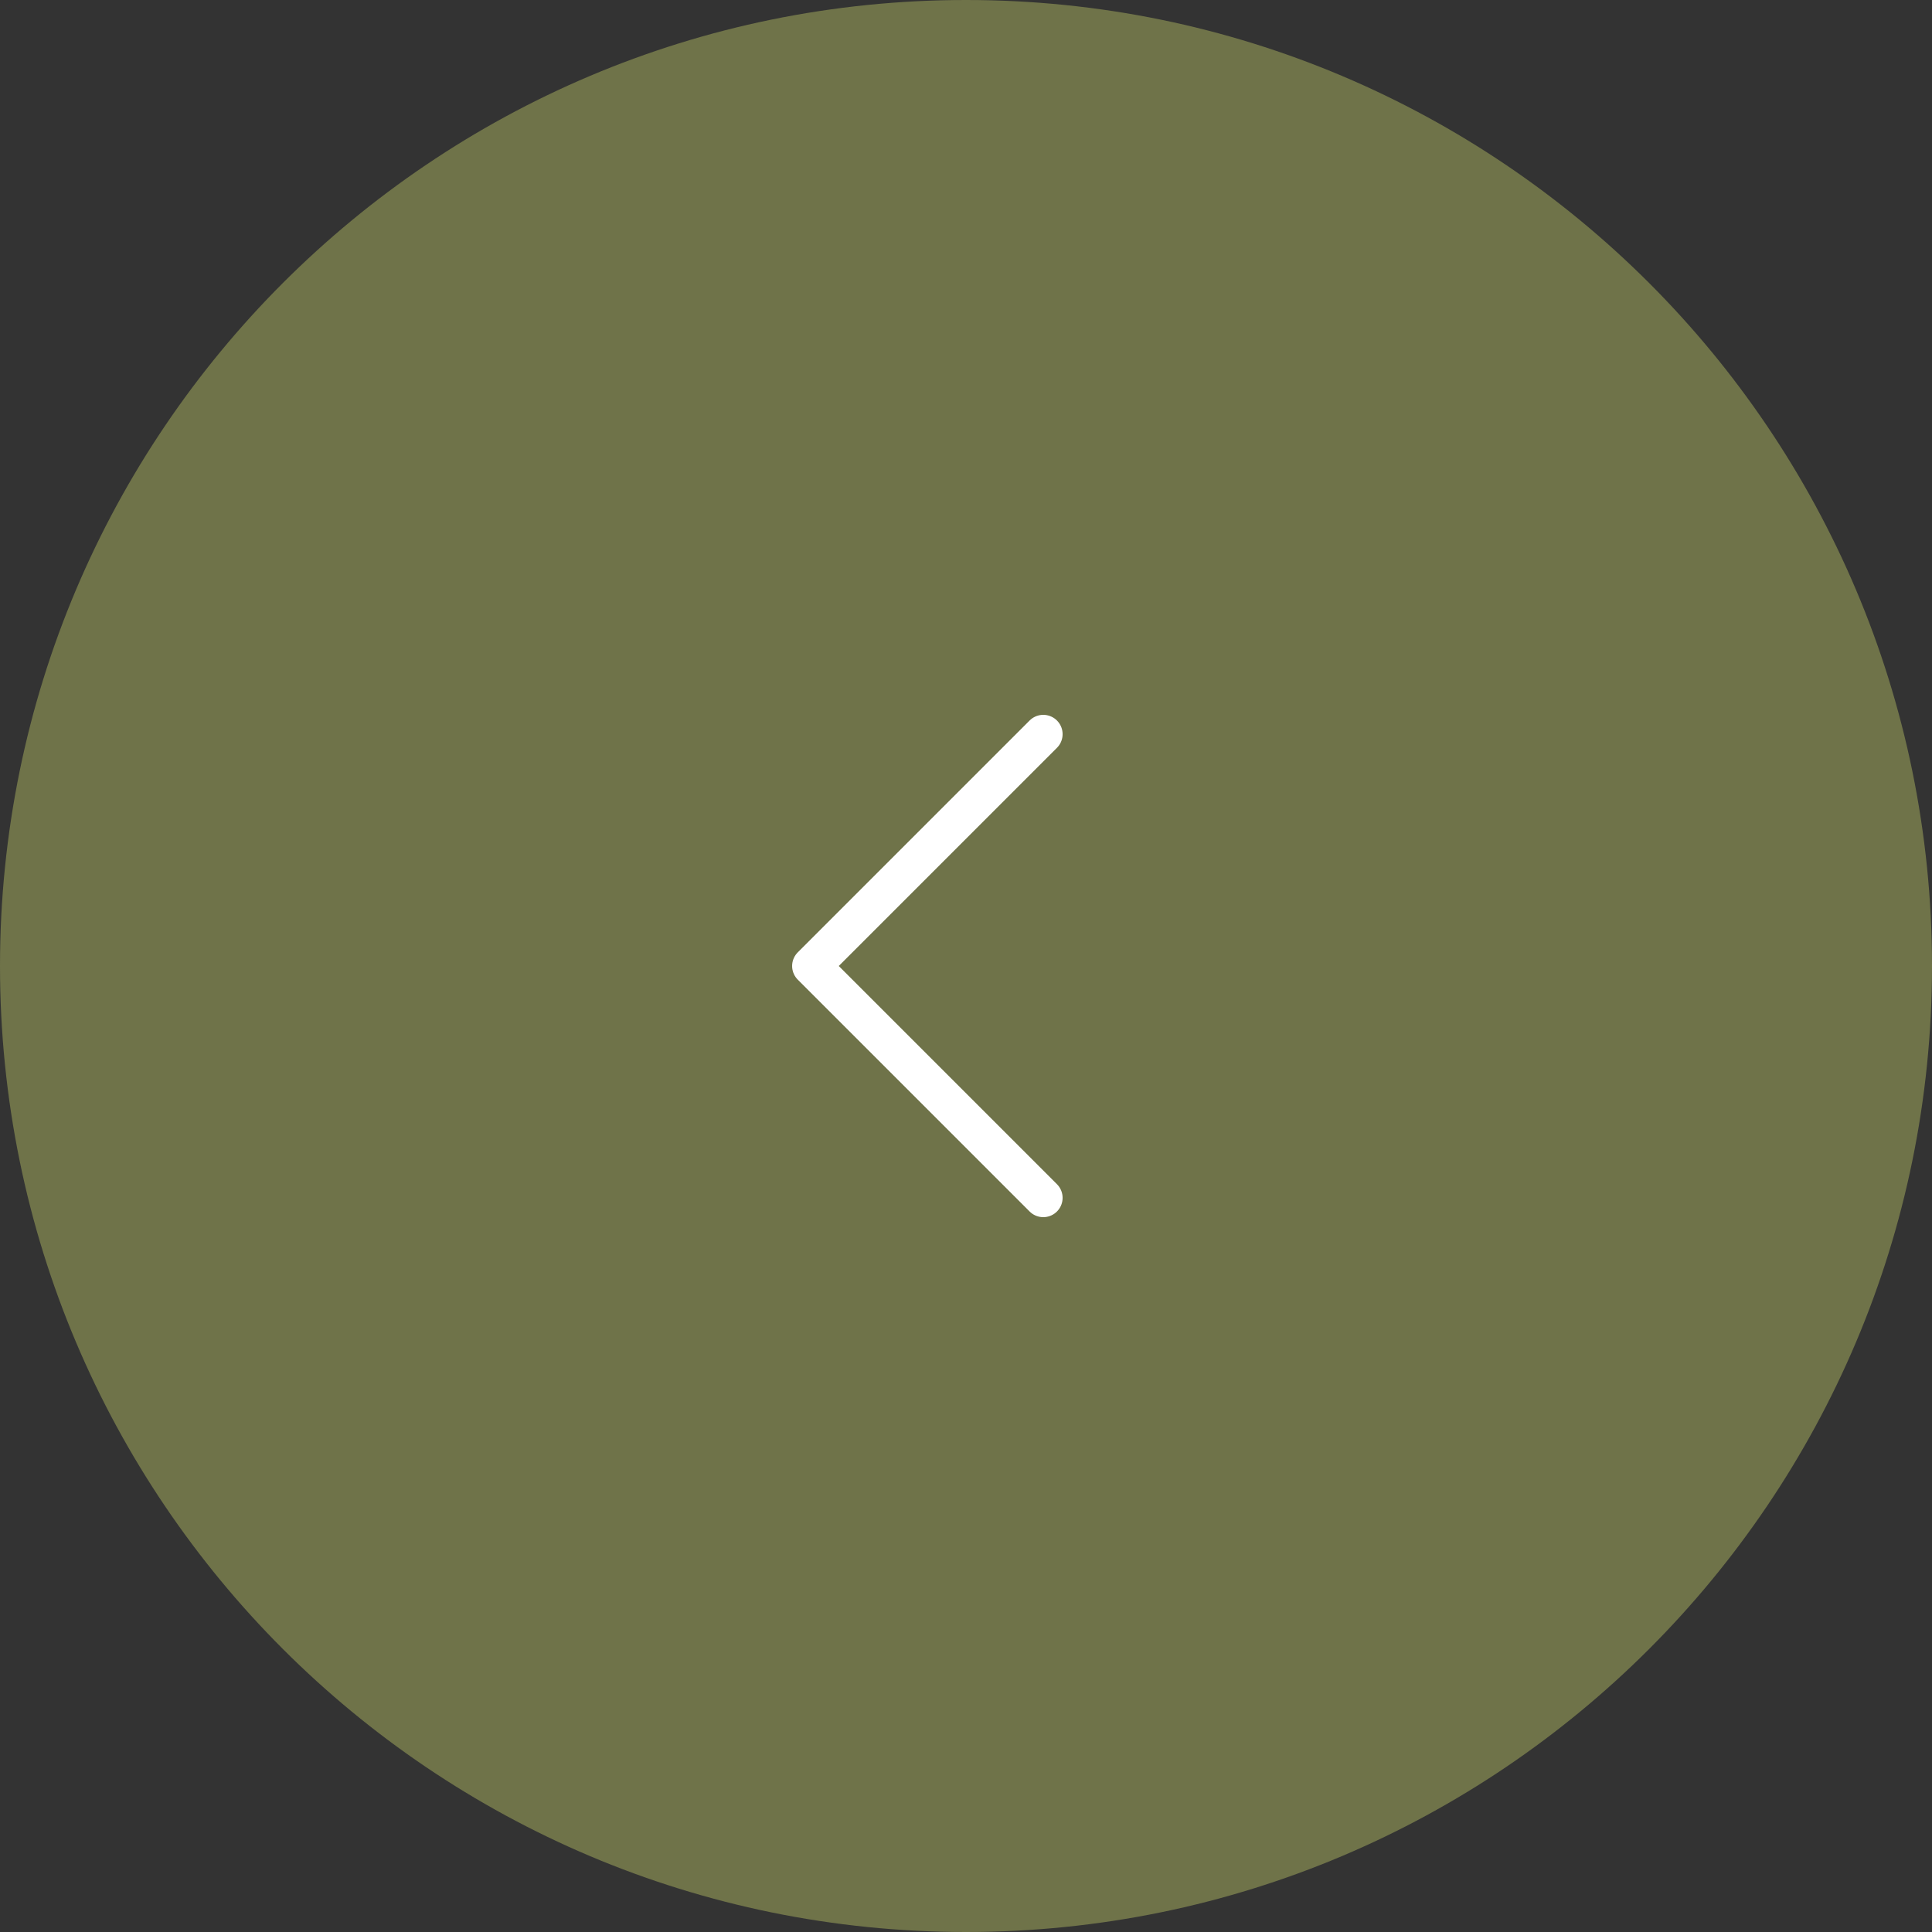 <?xml version="1.0" encoding="UTF-8"?> <svg xmlns="http://www.w3.org/2000/svg" width="50" height="50" viewBox="0 0 50 50" fill="none"><rect x="0" y="0" width="50" height="50" fill="#333333" stroke="none"/> <g clip-path="url(#clip0_6_2119)"> <path d="M25 50C11.193 50 0 38.807 0 25C0 11.193 11.193 0 25 0C38.807 0 50 11.193 50 25C50 38.807 38.807 50 25 50Z" fill="#6F7349"></path> <path d="M27 31L21 25L27 19" stroke="white" stroke-linecap="round" stroke-linejoin="round"></path> </g> <defs> <clipPath id="clip0_6_2119"> <rect width="50" height="50" fill="white"></rect> </clipPath> </defs> </svg> 